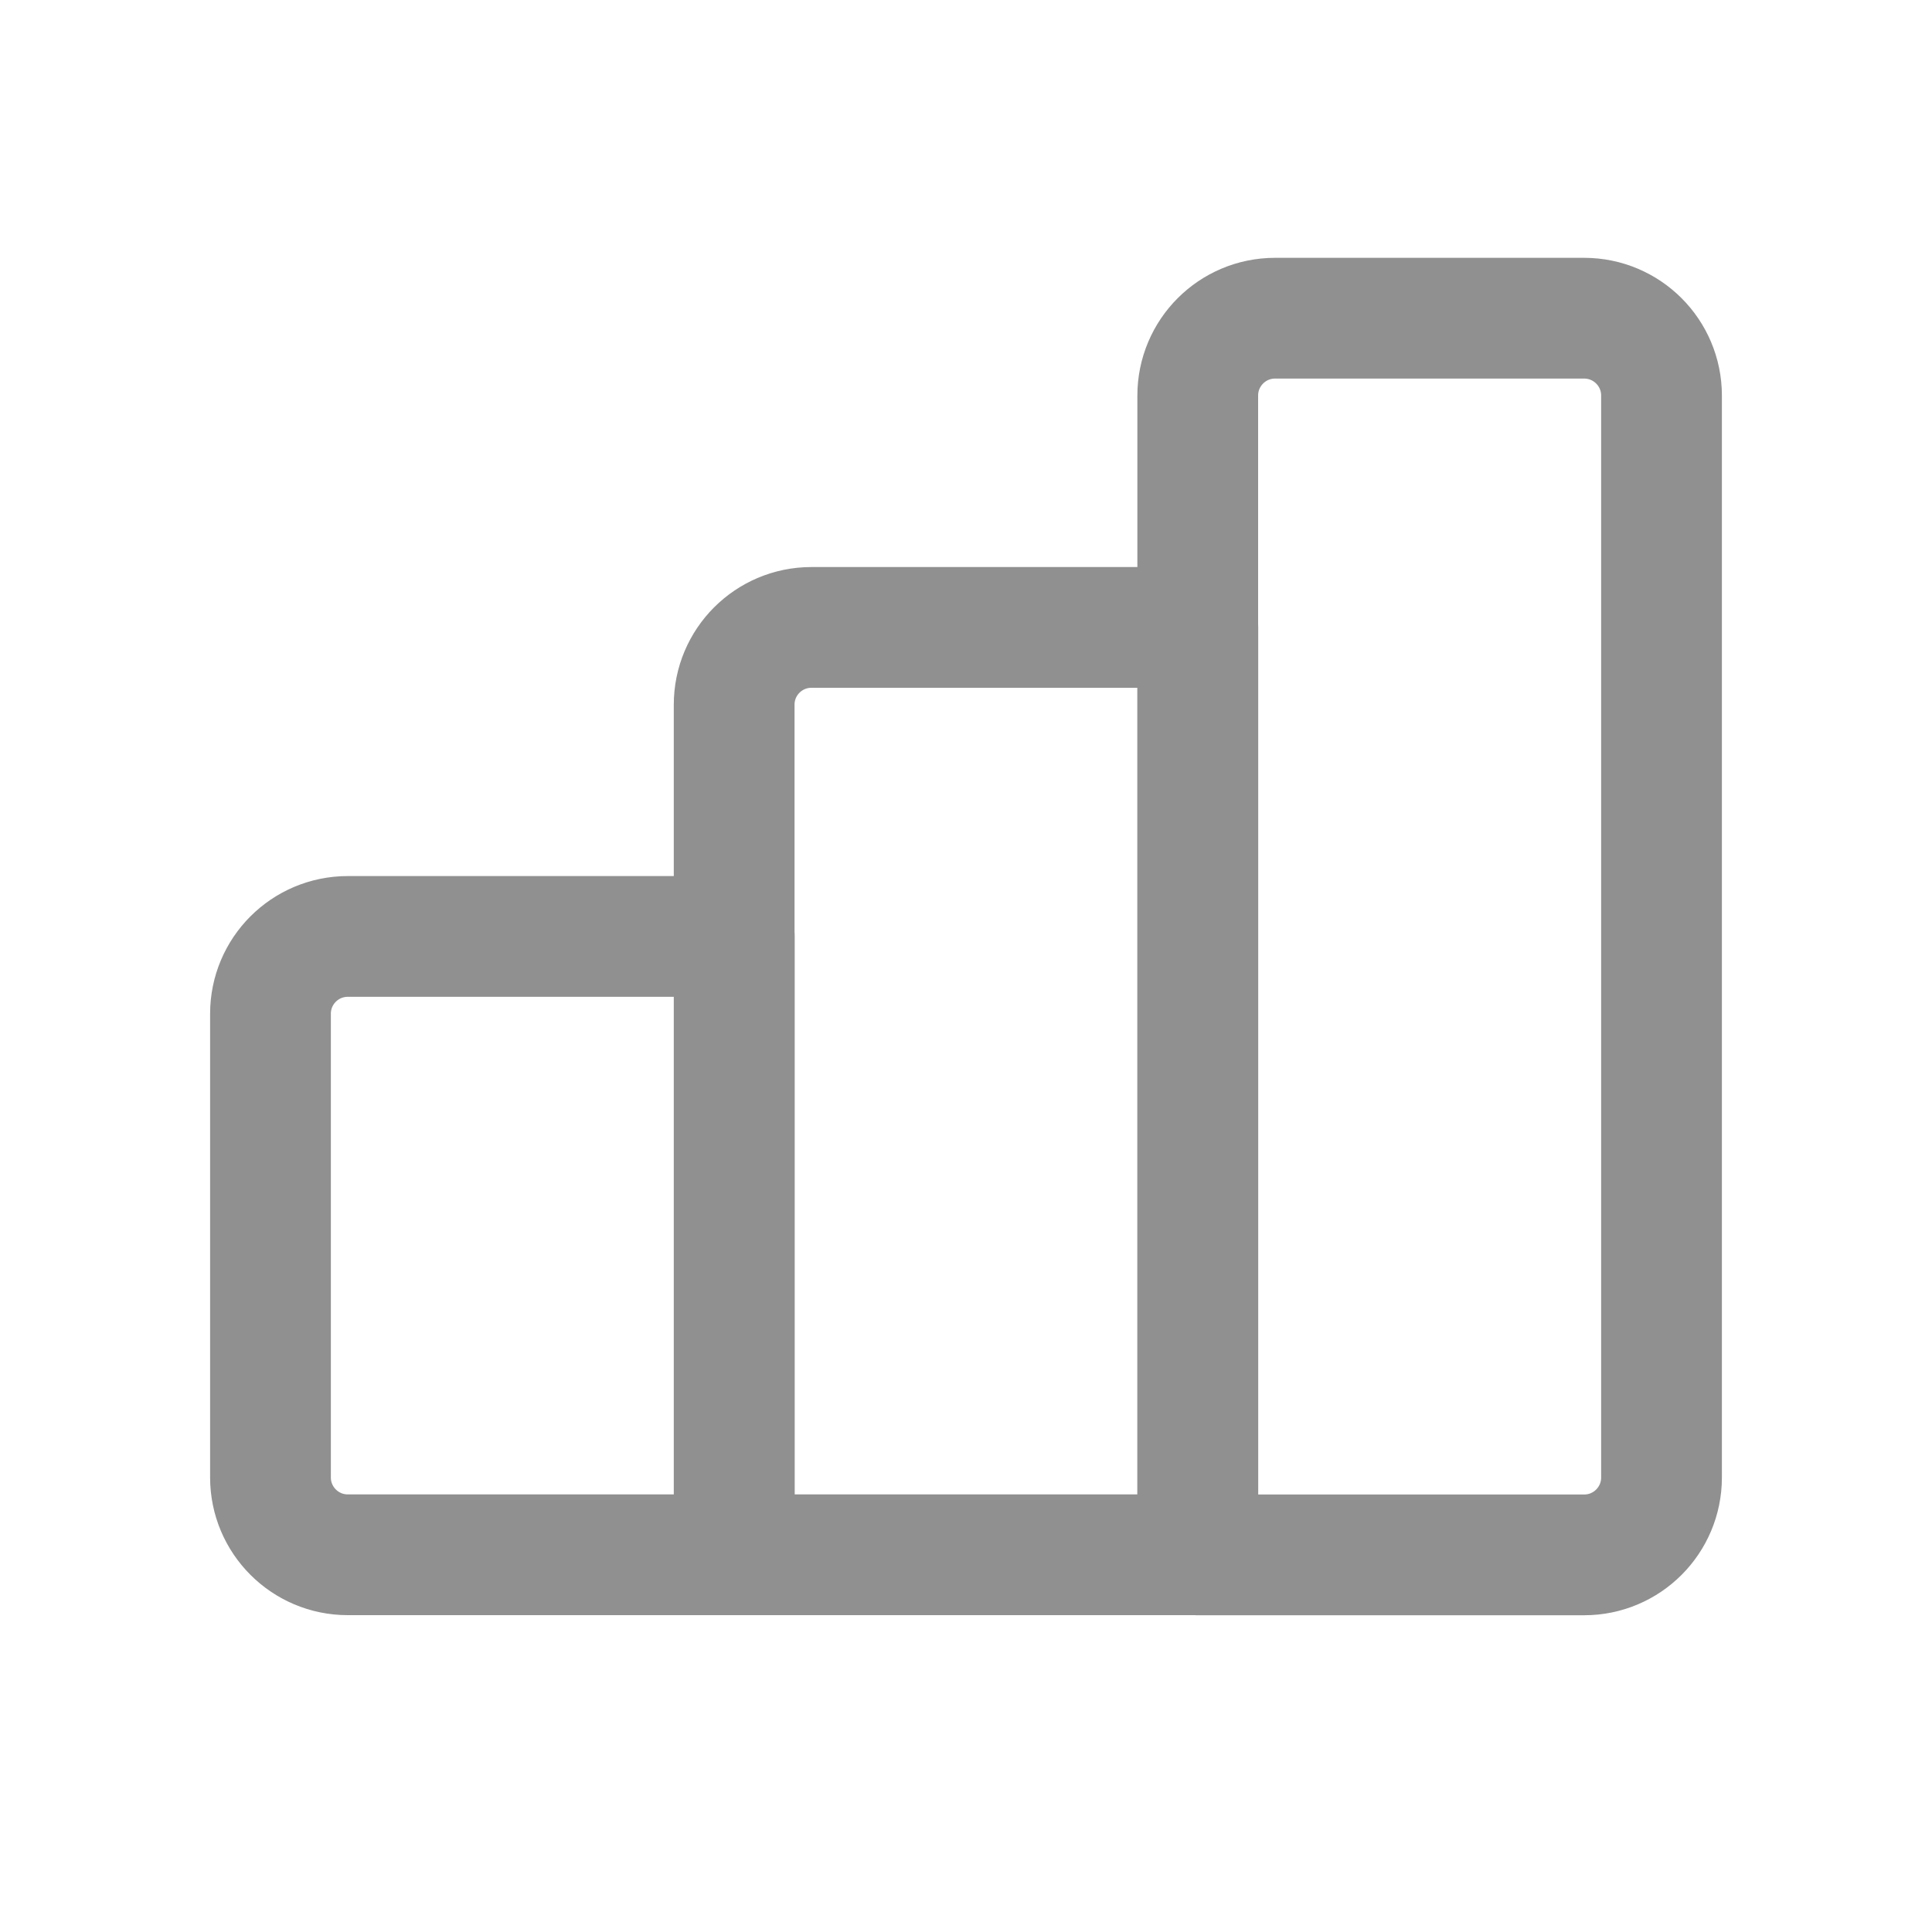 <svg width="20" height="20" viewBox="0 0 20 20" fill="none" xmlns="http://www.w3.org/2000/svg">
<path fill-rule="evenodd" clip-rule="evenodd" d="M3.6 9.694H7.601V16.095H3.6C3.158 16.095 2.8 15.736 2.8 15.295V10.494C2.8 10.052 3.158 9.694 3.6 9.694Z" stroke="#909090" stroke-width="1.25" stroke-linecap="round" stroke-linejoin="round"/>
<path fill-rule="evenodd" clip-rule="evenodd" d="M8.4 6.495H12.4V16.095H7.6V7.295C7.6 6.853 7.958 6.495 8.4 6.495Z" stroke="#909090" stroke-width="1.25" stroke-linecap="round" stroke-linejoin="round"/>
<path fill-rule="evenodd" clip-rule="evenodd" d="M13.199 3.294H16.399C16.842 3.294 17.2 3.653 17.2 4.095V15.295C17.2 15.737 16.842 16.096 16.399 16.096H12.399V4.095C12.399 3.653 12.757 3.294 13.199 3.294Z" stroke="#909090" stroke-width="1.25" stroke-linecap="round" stroke-linejoin="round"/>
</svg>
